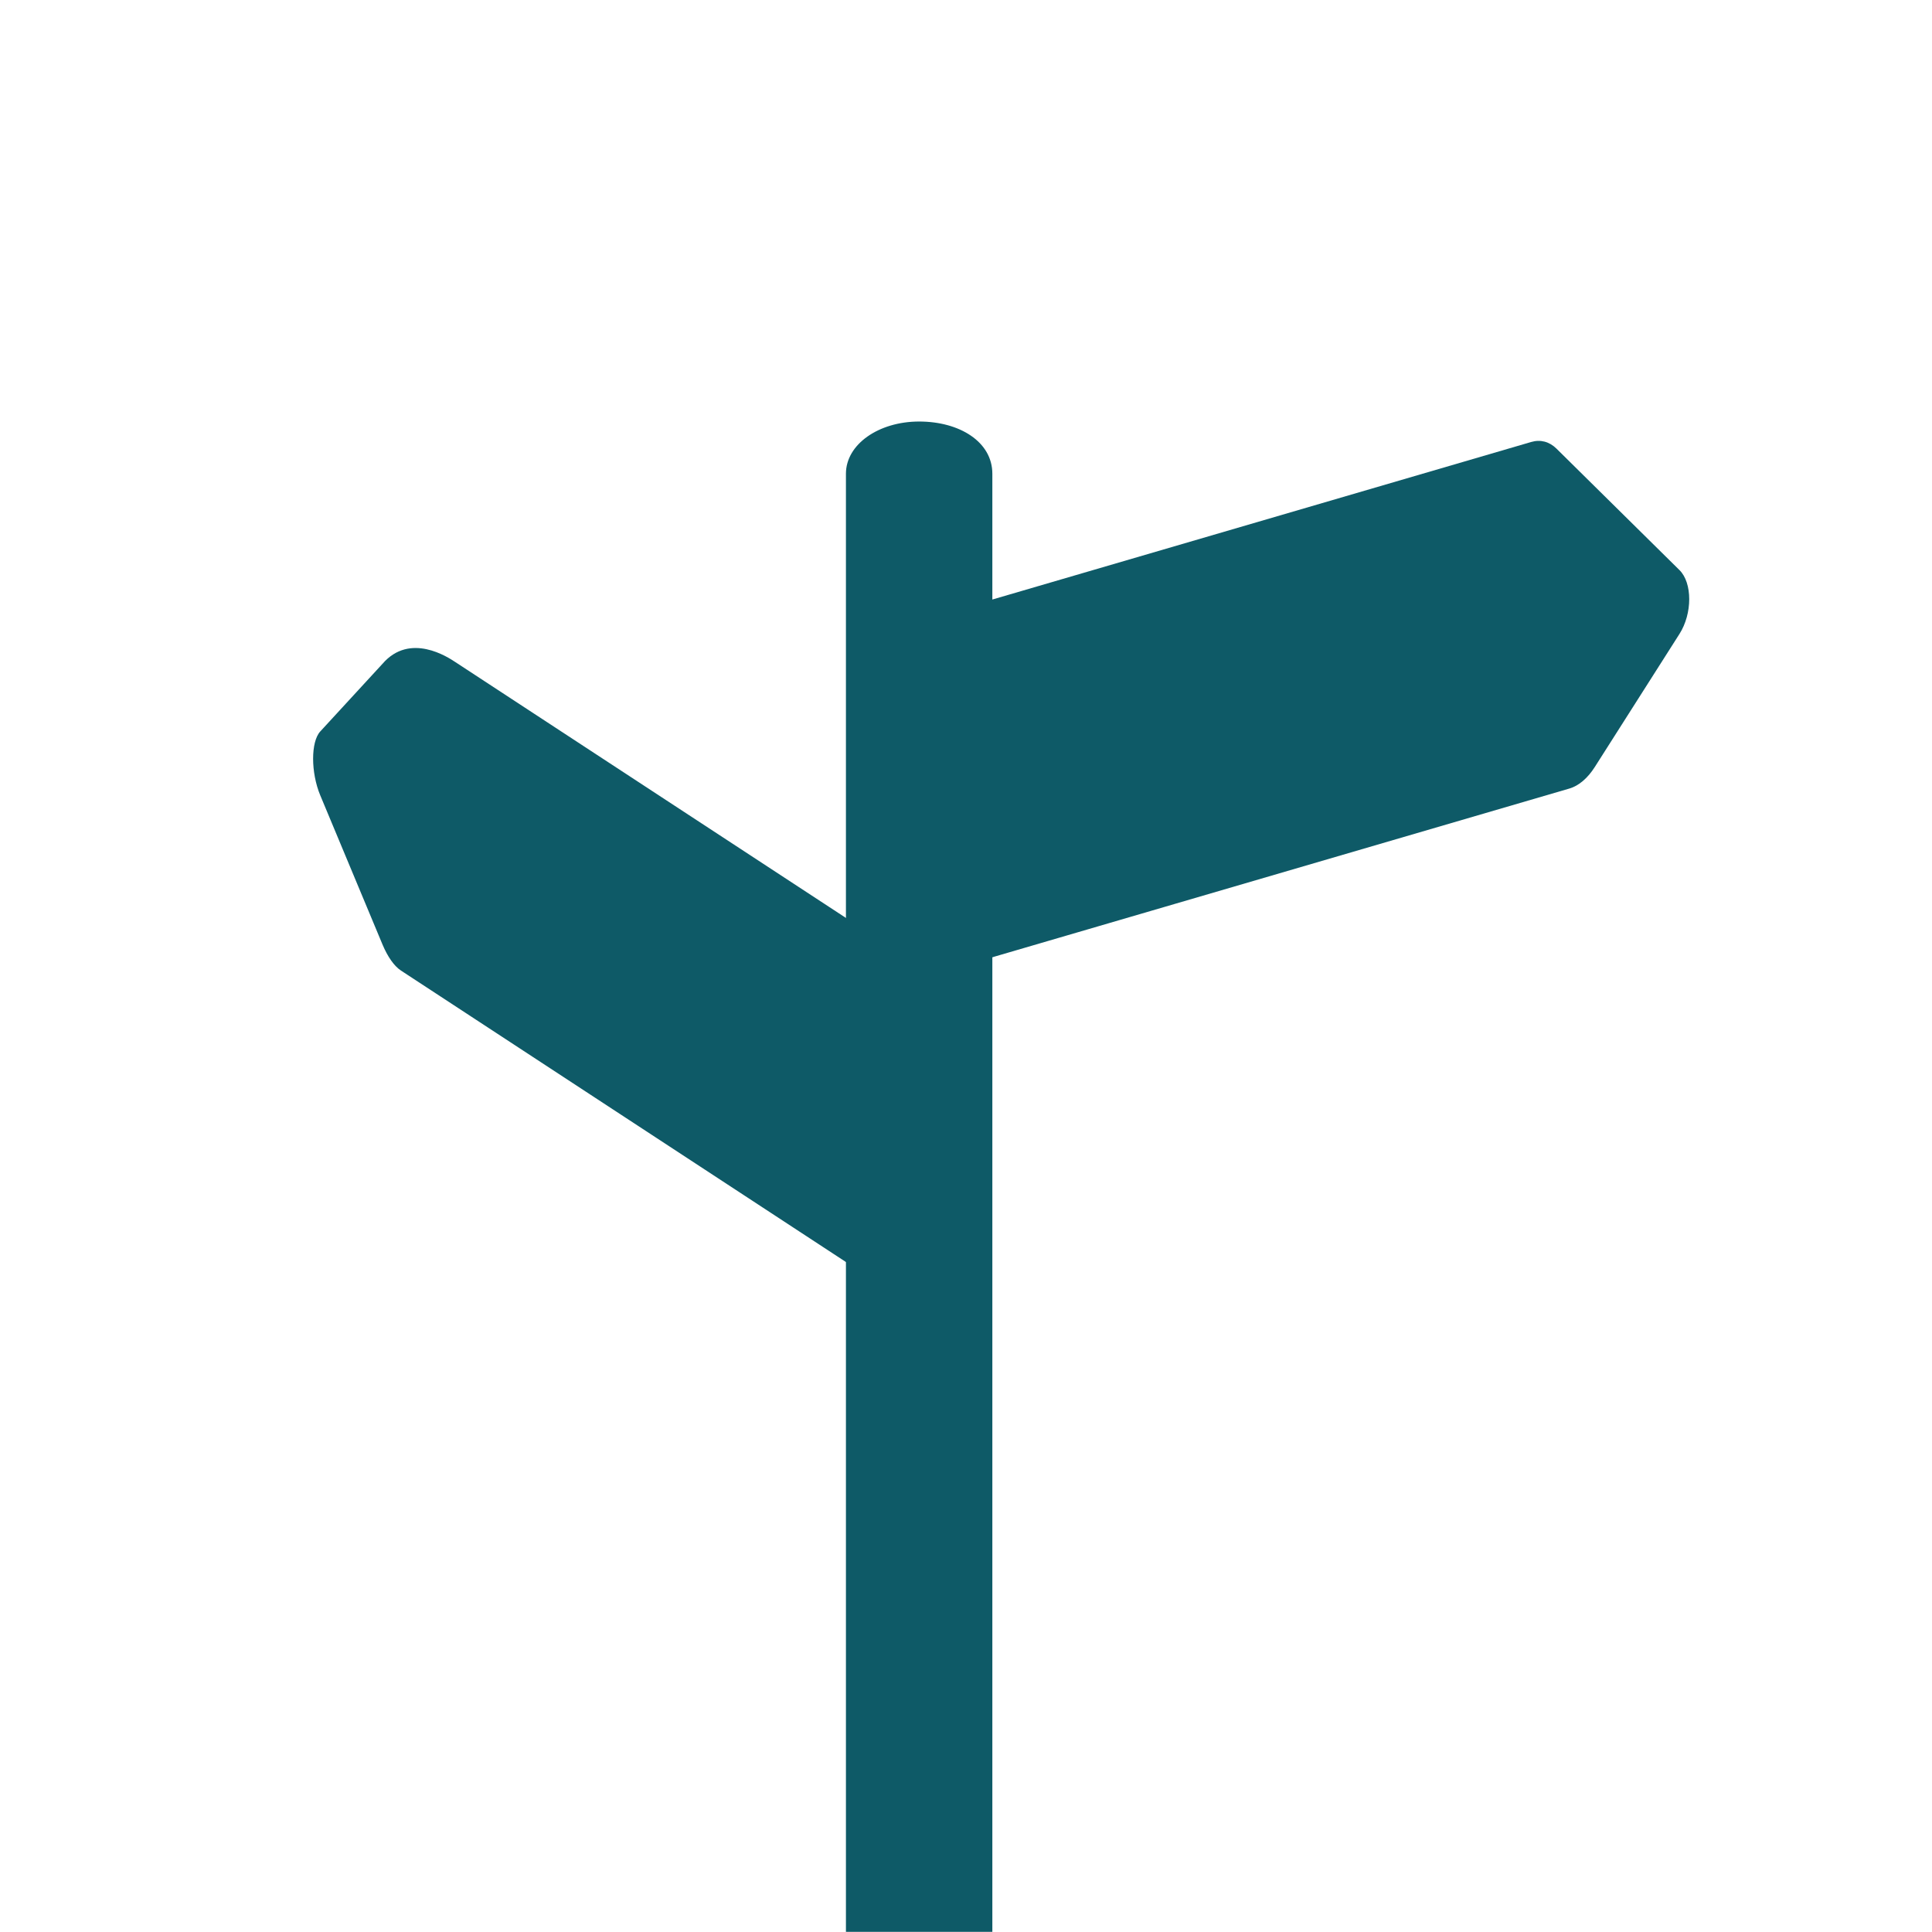 <svg width="55" height="55" viewBox="0 0 55 55" fill="none" xmlns="http://www.w3.org/2000/svg">
<g clip-path="url(#clip0_162_543)">
<path d="M24.082 56.205V13.486C24.082 12.648 25.015 12 26.166 12C27.317 12 28.25 12.577 28.25 13.486V56.205C28.25 57.355 24.083 57.355 24.083 56.205H24.082Z" fill="#0E5A67"/>
<path d="M47.811 16.229L44.309 12.771C44.107 12.572 43.853 12.505 43.591 12.582L27.03 17.424C26.379 17.615 25.922 18.303 25.922 19.092V25.732C25.922 26.241 26.112 26.722 26.443 27.049C26.801 27.403 27.281 27.534 27.734 27.402L44.681 22.447C44.943 22.37 45.197 22.155 45.399 21.837L47.811 18.047C48.181 17.467 48.181 16.593 47.811 16.229Z" fill="#0E5A67"/>
<path d="M25.927 27.981C25.927 27.581 25.725 27.207 25.39 26.988L12.955 18.843C12.763 18.717 11.672 17.988 10.888 18.898L9.117 20.823C8.846 21.118 8.846 21.992 9.117 22.642L10.888 26.886C11.037 27.241 11.223 27.505 11.415 27.63L24.09 35.932C24.283 36.059 24.508 36.126 24.74 36.126C25.396 36.126 25.926 35.594 25.926 34.94V27.982L25.927 27.981Z" fill="#0E5A67"/>
</g>
<defs>
<clipPath id="clip0_162_543">
<rect width="54.996" height="54.996" fill="white"/>
</clipPath>
</defs>
</svg>
